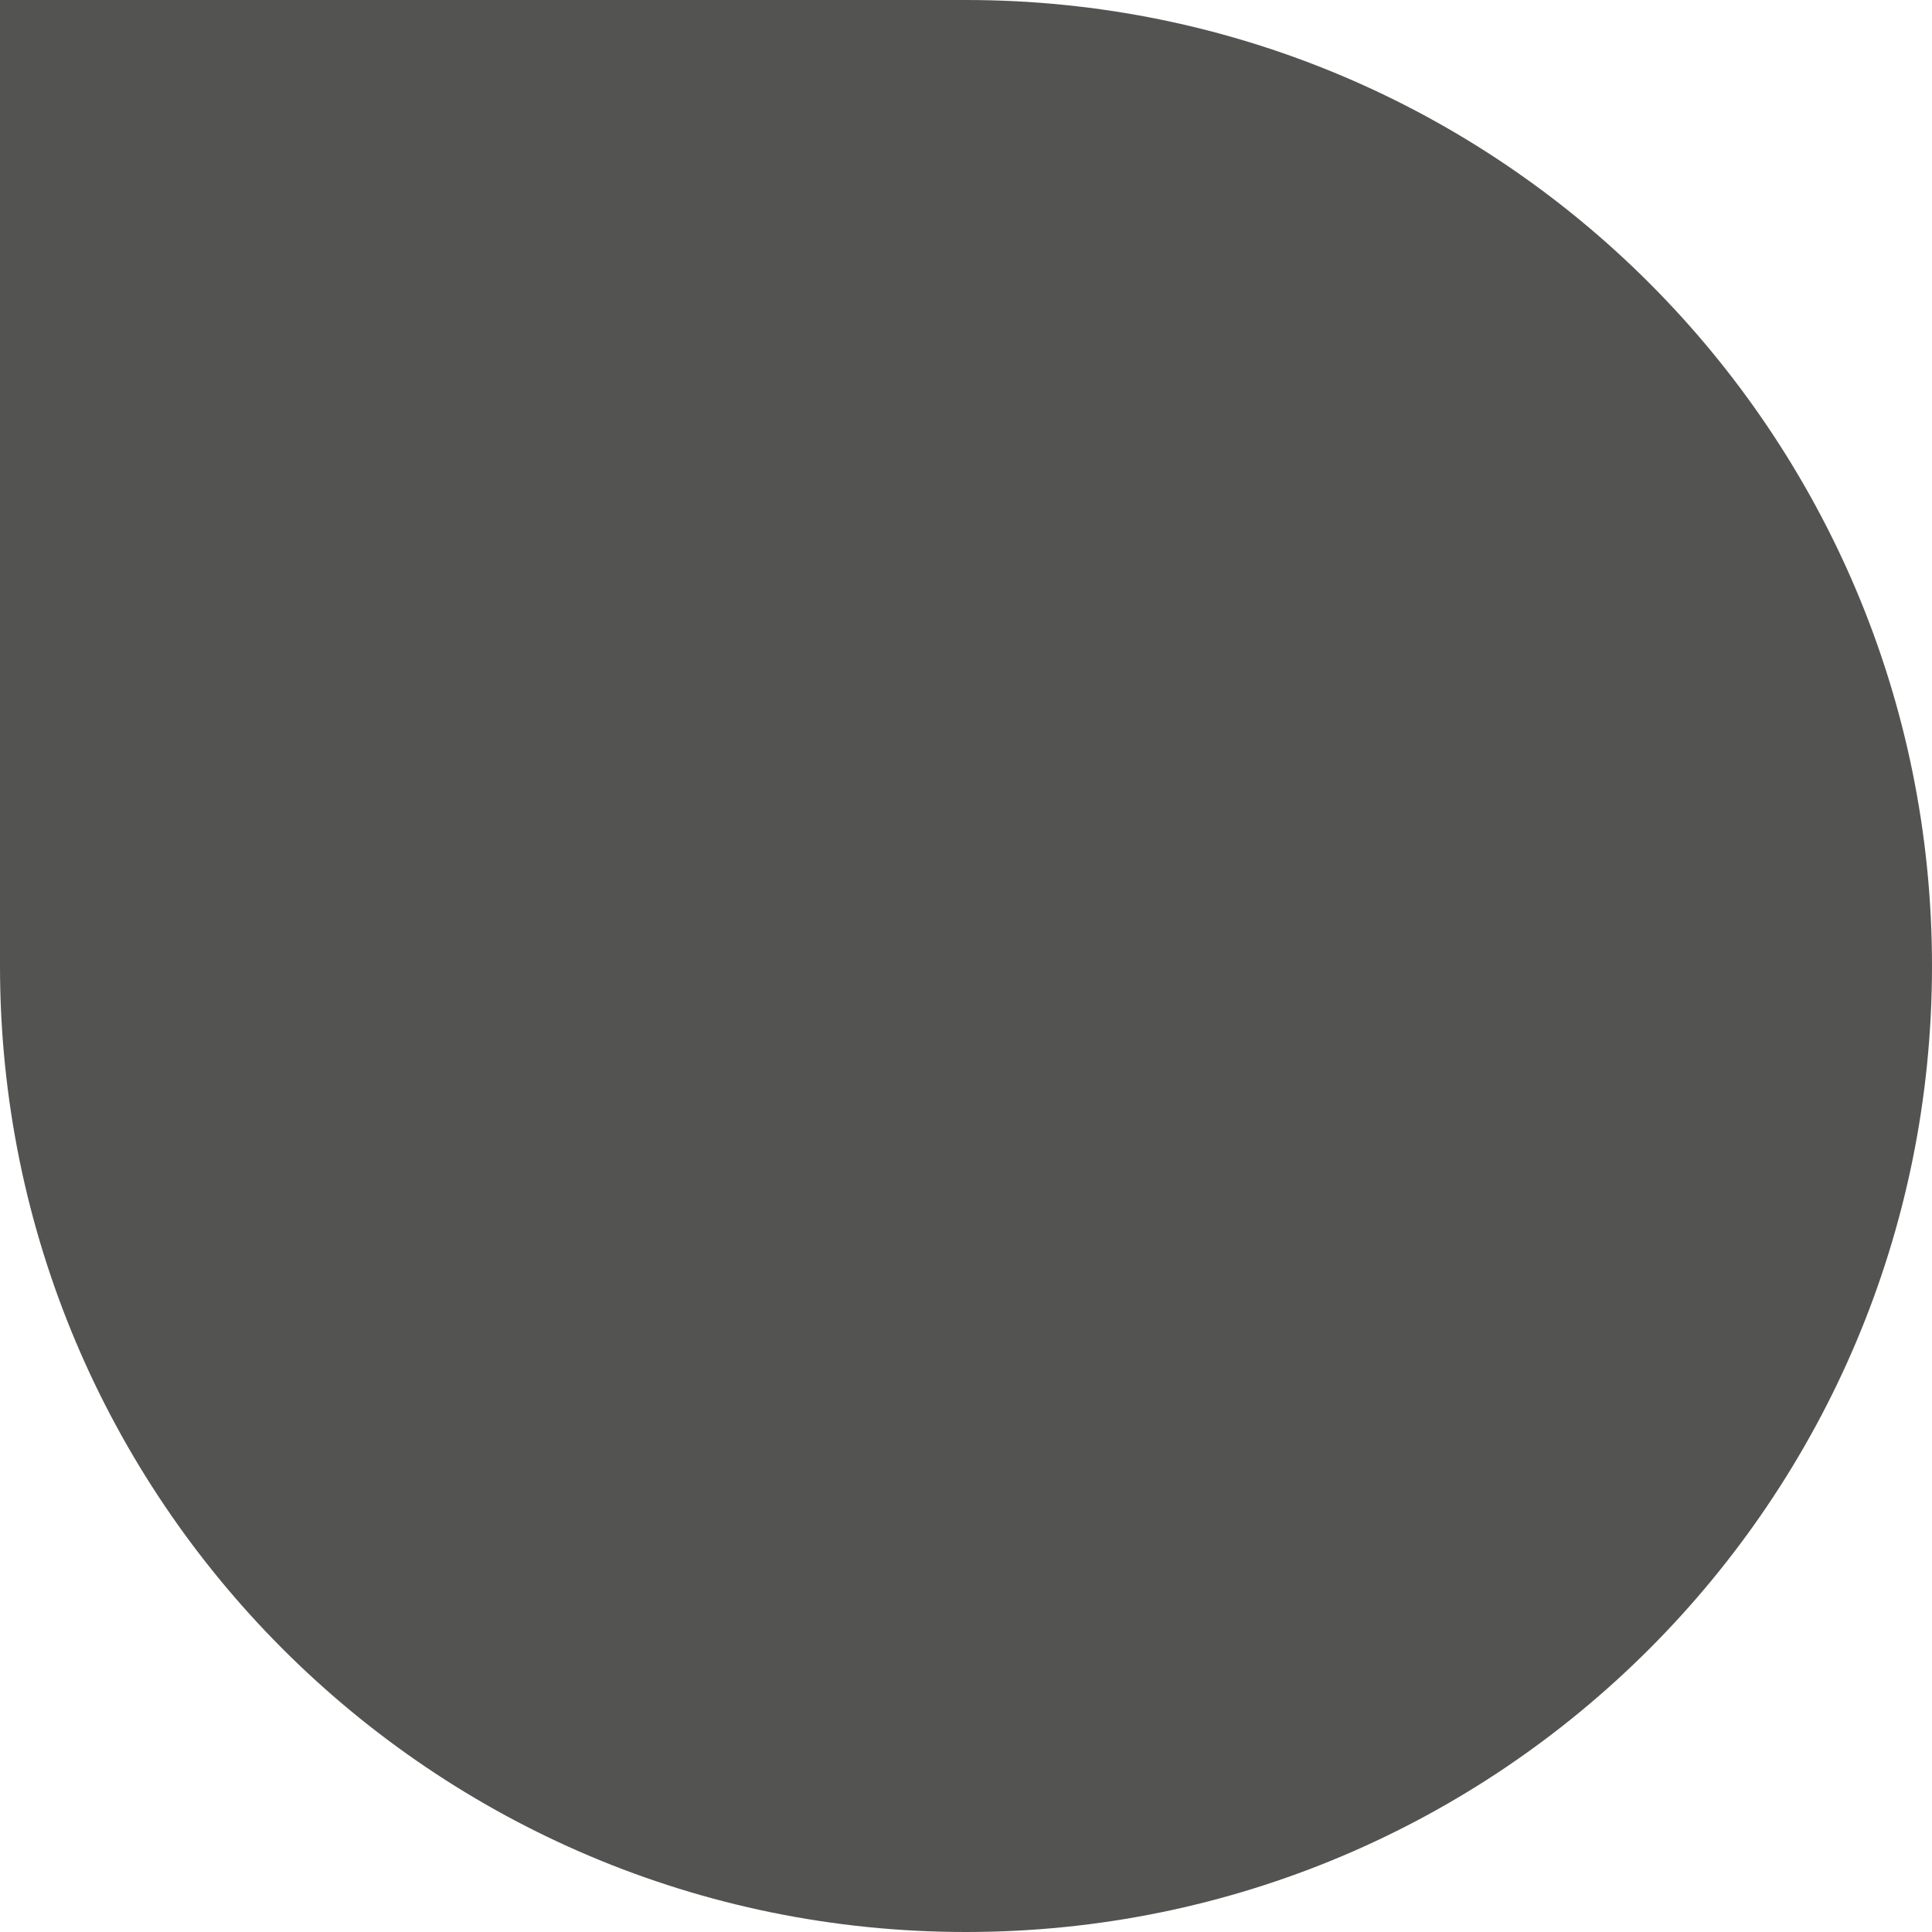 <?xml version="1.0" encoding="UTF-8"?>
<svg id="Capa_2" data-name="Capa 2" xmlns="http://www.w3.org/2000/svg" viewBox="0 0 40.22 40.22">
  <defs>
    <style>
      .cls-1 {
        fill: #535351;
        fill-rule: evenodd;
        stroke-width: 0px;
      }
    </style>
  </defs>
  <g id="Capa_1-2" data-name="Capa 1">
    <path class="cls-1" d="m0,0h20.11c11.11,0,20.11,9,20.11,20.11h0c0,11.11-9,20.11-20.11,20.11h0C9,40.22,0,31.22,0,20.11V0h0Z"/>
  </g>
</svg>